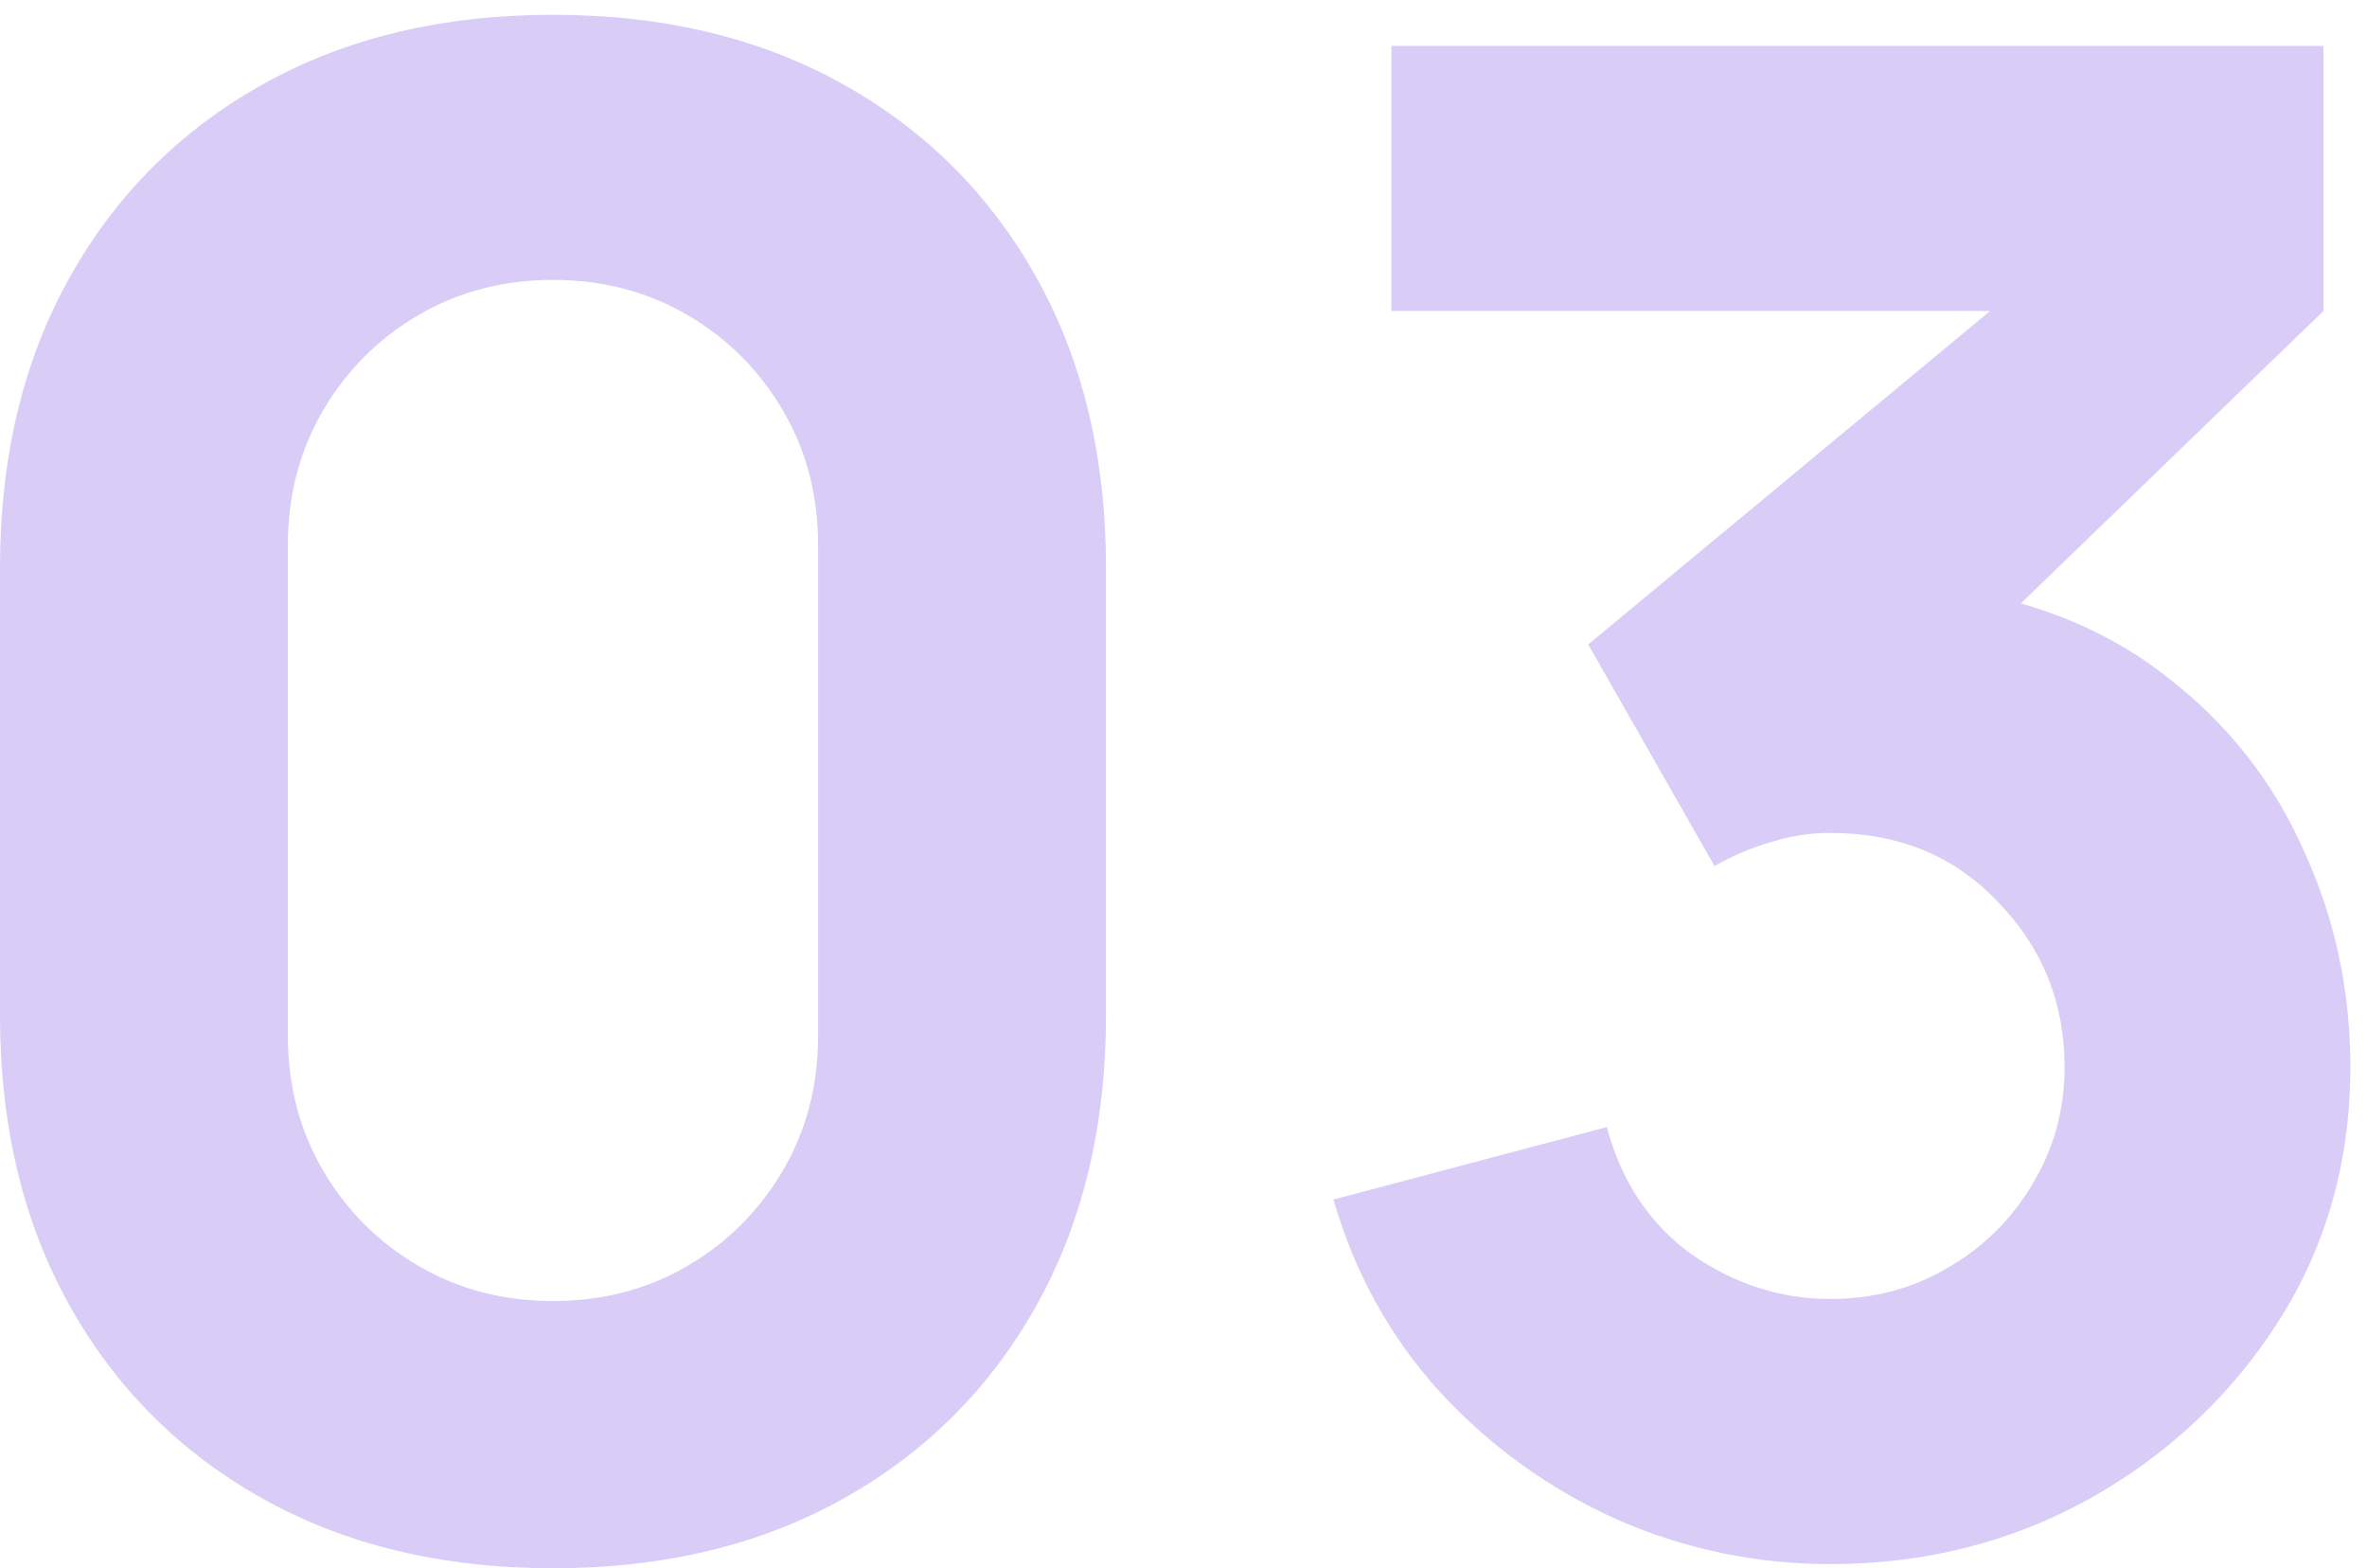 <svg width="80" height="53" viewBox="0 0 80 53" fill="none" xmlns="http://www.w3.org/2000/svg">
<path d="M18.69 53C14.957 53 11.69 52.218 8.89 50.655C6.09 49.092 3.908 46.91 2.345 44.11C0.782 41.31 0 38.043 0 34.31V19.19C0 15.457 0.782 12.19 2.345 9.39C3.908 6.59 6.09 4.408 8.89 2.845C11.69 1.282 14.957 0.5 18.69 0.5C22.423 0.5 25.69 1.282 28.49 2.845C31.29 4.408 33.472 6.59 35.035 9.39C36.598 12.19 37.38 15.457 37.38 19.19V34.31C37.38 38.043 36.598 41.31 35.035 44.11C33.472 46.91 31.29 49.092 28.49 50.655C25.69 52.218 22.423 53 18.69 53ZM18.69 43.97C20.37 43.97 21.887 43.573 23.24 42.78C24.593 41.987 25.667 40.913 26.46 39.56C27.253 38.207 27.65 36.69 27.65 35.01V18.42C27.65 16.74 27.253 15.223 26.46 13.87C25.667 12.517 24.593 11.443 23.24 10.65C21.887 9.857 20.37 9.46 18.69 9.46C17.01 9.46 15.493 9.857 14.14 10.65C12.787 11.443 11.713 12.517 10.92 13.87C10.127 15.223 9.73 16.74 9.73 18.42V35.01C9.73 36.69 10.127 38.207 10.92 39.56C11.713 40.913 12.787 41.987 14.14 42.78C15.493 43.573 17.01 43.97 18.69 43.97Z" fill="#D9CDF8"/>
<path d="M61.868 52.86C59.348 52.86 56.945 52.358 54.658 51.355C52.371 50.328 50.376 48.893 48.673 47.05C46.993 45.207 45.791 43.037 45.068 40.54L54.308 38.09C54.798 39.933 55.755 41.368 57.178 42.395C58.625 43.398 60.188 43.9 61.868 43.9C63.315 43.9 64.633 43.55 65.823 42.85C67.036 42.15 67.993 41.205 68.693 40.015C69.416 38.825 69.778 37.507 69.778 36.06C69.778 33.89 69.031 32.035 67.538 30.495C66.068 28.932 64.178 28.15 61.868 28.15C61.168 28.15 60.491 28.255 59.838 28.465C59.185 28.652 58.555 28.92 57.948 29.27L53.678 21.78L69.708 8.48L70.408 10.51H47.028V1.55H78.528V10.51L66.068 22.55L65.998 19.89C68.891 20.333 71.33 21.348 73.313 22.935C75.32 24.498 76.836 26.435 77.863 28.745C78.913 31.032 79.438 33.47 79.438 36.06C79.438 39.233 78.633 42.092 77.023 44.635C75.413 47.155 73.278 49.162 70.618 50.655C67.958 52.125 65.041 52.86 61.868 52.86Z" fill="#D9CDF8"/>
</svg>
